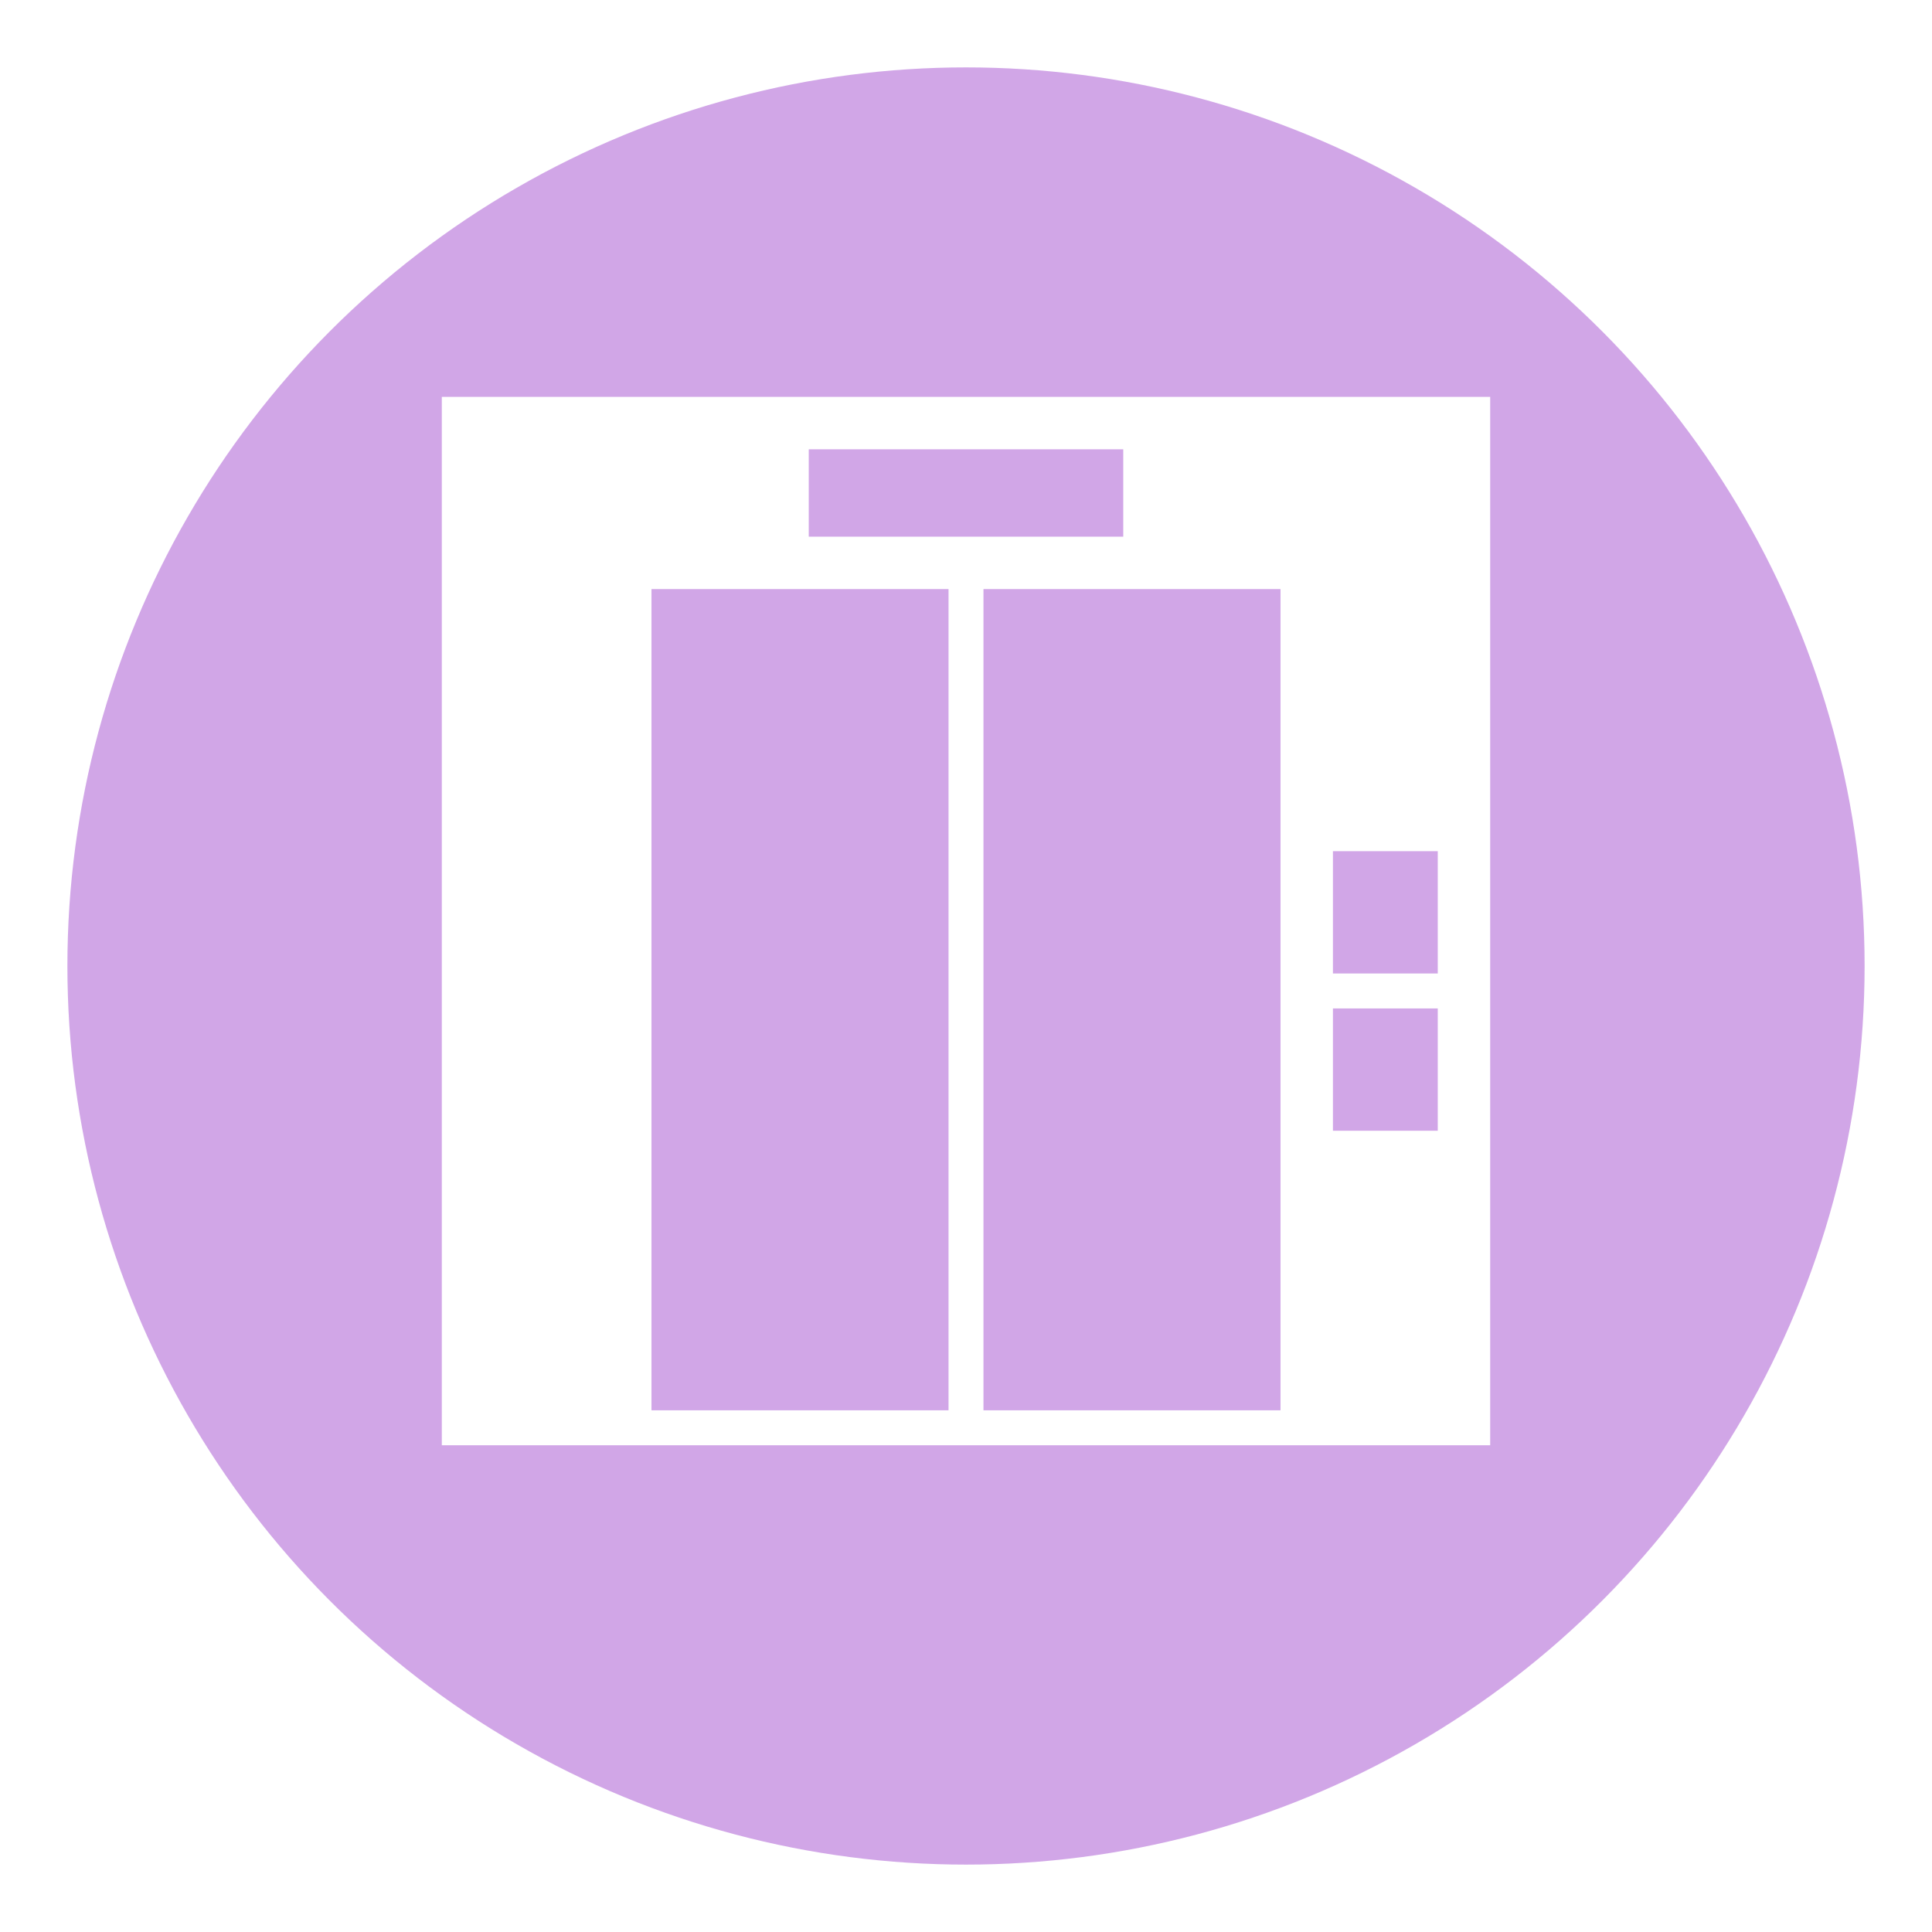 <svg xmlns="http://www.w3.org/2000/svg" xmlns:xlink="http://www.w3.org/1999/xlink" viewBox="0 0 258 258"><defs><style>.a{fill:#d1a6e7;}.b{fill:#fff;}.c{filter:url(#a);}</style><filter id="a" x="0" y="0" width="258" height="258" filterUnits="userSpaceOnUse"><feOffset dy="6" input="SourceAlpha"/><feGaussianBlur stdDeviation="3" result="b"/><feFlood flood-opacity="0.161"/><feComposite operator="in" in2="b"/><feComposite in="SourceGraphic"/></filter></defs><g transform="translate(-1251 -1426)"><g class="c" transform="matrix(1, 0, 0, 1, 1251, 1426)"><circle class="a" cx="120" cy="120" r="120" transform="translate(9 3)"/></g><path class="b" d="M0,0V140H140V0ZM49,7H91V18.667H49ZM28,135.333V25.667H67.667V135.333Zm84,0H72.333V25.667H112ZM133,98H119V81.667h14Zm0-21H119V60.667h14Z" transform="translate(1310 1479)"/></g></svg>